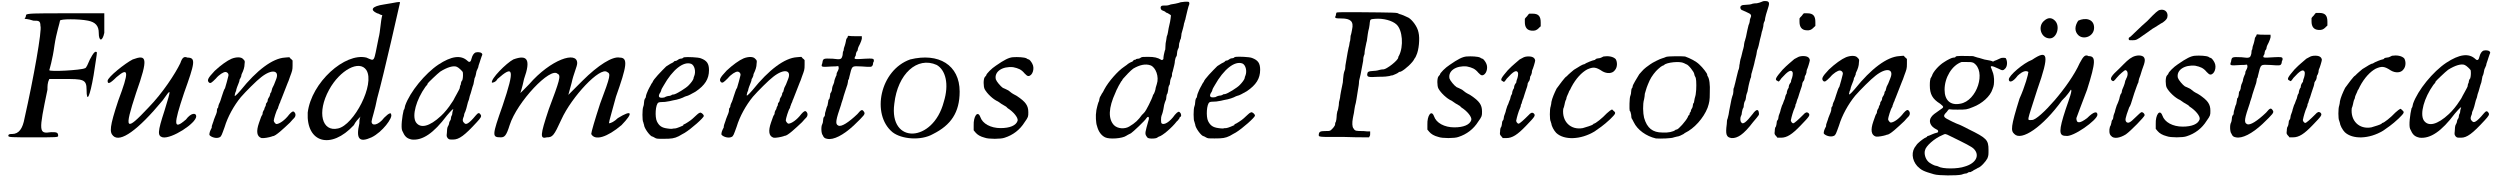 <?xml version='1.0' encoding='utf-8'?>
<svg xmlns="http://www.w3.org/2000/svg" xmlns:xlink="http://www.w3.org/1999/xlink" width="673px" height="48px" viewBox="0 0 6735 483" version="1.1">
<defs>
<path id="gl2094" d="M 52 9 C 52 14 48 19 48 19 C 48 19 57 19 72 24 C 86 24 91 24 91 38 C 96 48 72 182 48 288 C 43 316 33 331 14 331 C 9 331 4 331 4 336 C 4 340 14 340 72 340 C 134 340 139 340 139 336 C 139 326 134 326 120 326 C 86 331 86 326 110 211 C 110 201 110 192 115 182 C 129 182 139 182 153 182 C 206 182 216 182 216 211 C 216 249 225 230 235 172 C 240 139 244 115 244 110 C 240 105 235 110 225 129 C 220 139 216 153 211 153 C 201 158 115 163 115 158 C 115 158 124 129 129 91 C 134 57 144 28 144 24 C 144 19 196 19 220 24 C 240 28 249 38 249 57 C 249 81 259 81 264 57 C 264 48 264 28 264 24 C 264 14 264 9 264 4 C 230 4 196 4 158 4 C 76 4 52 4 52 9 z" fill="black"/><!-- width=273 height=350 -->
<path id="gl2095" d="M 72 9 C 52 19 4 57 4 67 C 4 76 9 76 28 57 C 62 28 62 43 33 120 C 9 192 9 206 19 216 C 38 235 86 201 153 120 C 177 86 177 86 158 148 C 139 206 139 216 153 220 C 177 225 244 182 244 163 C 244 153 230 153 216 172 C 182 201 182 187 211 100 C 240 19 244 4 220 4 C 211 0 206 4 201 19 C 187 48 153 100 115 139 C 52 206 48 201 81 100 C 115 4 110 -5 72 9 z" fill="black"/><!-- width=249 height=230 -->
<path id="gl2096" d="M 67 7 C 55 12 37 25 21 40 C 1 61 0 66 6 72 C 10 74 12 73 24 61 C 33 50 45 43 50 43 C 55 43 60 48 58 54 C 57 60 51 80 49 87 C 46 90 43 102 40 110 C 38 116 36 124 33 129 C 32 132 31 134 31 135 C 31 136 31 140 28 142 C 27 145 27 148 27 150 C 27 151 26 154 25 157 C 24 160 21 166 19 172 C 18 177 15 183 14 187 C 13 189 13 193 13 194 C 13 194 12 196 10 200 C 7 206 6 213 7 214 C 12 220 26 224 34 220 C 39 218 40 214 48 192 C 56 165 73 134 92 111 C 105 96 135 66 147 57 C 176 34 198 38 187 64 C 183 75 180 82 177 87 C 176 90 175 94 174 98 C 171 100 171 104 171 105 C 171 105 170 108 169 110 C 168 111 166 115 165 117 C 165 120 164 122 164 123 C 163 124 162 127 160 129 C 160 132 159 134 159 135 C 158 136 157 139 156 141 C 156 144 154 147 153 148 C 152 151 151 153 151 153 C 151 154 151 157 150 159 C 147 163 147 164 141 181 C 133 204 135 218 148 222 C 154 223 169 220 175 218 C 176 217 178 217 178 217 C 186 217 208 196 225 180 C 230 174 235 169 236 168 C 241 163 241 156 237 152 C 234 148 230 150 223 158 C 211 174 196 184 188 184 C 186 184 181 178 181 175 C 181 171 188 147 192 142 C 193 141 193 139 193 138 C 193 138 195 134 196 130 C 198 127 199 123 199 123 C 199 122 200 120 201 118 C 202 115 208 100 219 72 C 222 66 224 58 225 56 C 231 40 232 38 232 25 C 232 21 232 16 232 12 C 231 10 229 9 228 8 C 226 7 225 4 223 3 C 219 3 214 4 211 4 C 178 6 135 38 91 93 C 78 108 73 112 76 103 C 76 100 78 97 79 94 C 79 90 84 78 86 73 C 87 70 88 68 88 67 C 88 67 88 63 90 61 C 92 58 92 55 93 55 C 93 54 93 51 94 49 C 99 39 102 30 102 21 C 103 13 103 13 98 8 C 93 2 80 2 67 7 z" fill="black"/><!-- width=250 height=231 -->
<path id="gl2097" d="M 211 9 C 177 14 172 24 192 33 C 196 33 201 38 206 38 C 201 57 201 81 196 100 C 182 168 187 163 163 153 C 105 139 14 220 4 302 C 0 384 67 403 129 336 C 134 326 139 321 148 312 C 144 316 144 326 144 331 C 134 374 144 384 177 369 C 206 355 235 316 230 307 C 230 302 225 302 211 316 C 196 336 177 340 177 326 C 177 321 187 292 192 264 C 211 196 254 4 254 4 C 254 0 244 4 211 9 M 163 187 C 187 225 129 336 86 345 C 43 355 28 302 62 240 C 91 187 144 158 163 187 z" fill="black"/><!-- width=264 height=384 -->
<path id="gl2098" d="M 205 4 C 200 6 196 12 194 20 C 192 30 188 32 183 27 C 165 10 139 14 104 37 C 68 61 27 111 14 148 C 13 153 12 159 10 160 C 6 176 2 207 6 216 C 13 232 18 237 32 240 C 61 243 91 223 127 175 C 138 162 146 154 144 159 C 144 160 142 164 142 166 C 142 170 141 174 140 175 C 139 176 138 180 138 182 C 138 186 136 189 135 190 C 134 192 133 194 133 196 C 133 199 130 204 129 206 C 128 208 127 216 127 222 C 126 231 126 231 129 236 C 133 240 133 240 144 240 C 160 240 175 229 208 193 C 219 181 222 177 218 172 C 214 166 211 168 205 175 C 186 198 178 201 174 195 C 170 192 169 188 171 182 C 172 180 174 175 174 171 C 175 169 176 165 177 164 C 178 162 181 152 184 139 C 186 135 188 128 189 122 C 193 112 195 100 199 90 C 200 86 201 79 202 74 C 205 69 206 61 207 56 C 208 52 211 48 211 46 C 212 46 212 43 213 39 C 214 36 217 28 218 24 C 220 18 222 12 223 10 C 223 4 213 2 205 4 M 154 43 C 159 45 168 54 170 57 C 171 62 171 72 169 79 C 166 82 165 87 165 88 C 165 88 165 92 163 94 C 162 97 162 100 162 100 C 162 103 147 128 145 133 C 144 135 141 139 139 142 C 133 152 120 168 111 176 C 80 205 55 211 43 193 C 32 175 44 132 69 97 C 73 93 75 90 75 88 C 75 87 102 61 109 56 C 128 44 145 39 154 43 z" fill="black"/><!-- width=231 height=250 -->
<path id="gl2099" d="M 62 9 C 43 19 0 62 4 72 C 4 72 14 72 19 62 C 62 24 67 33 33 134 C 4 216 4 220 28 220 C 38 220 43 216 52 187 C 72 124 163 28 182 48 C 192 52 187 67 158 144 C 134 216 134 225 153 220 C 168 220 172 216 192 172 C 220 110 297 28 316 43 C 326 48 326 52 297 129 C 283 172 273 206 273 211 C 283 230 316 220 355 187 C 388 153 384 144 345 168 C 336 177 326 182 321 182 C 321 177 331 144 340 110 C 369 28 374 4 350 4 C 331 0 292 24 249 67 C 225 91 211 105 211 105 C 211 105 216 86 220 72 C 225 48 235 28 235 19 C 235 -15 163 9 105 76 C 91 91 81 100 81 100 C 81 100 86 86 91 62 C 110 9 100 -5 62 9 z" fill="black"/><!-- width=384 height=230 -->
<path id="gl1542" d="M 118 3 C 116 3 114 4 112 6 C 109 7 107 7 106 7 C 106 7 102 8 100 10 C 97 12 95 13 94 13 C 92 13 91 13 90 14 C 88 16 86 18 85 18 C 84 18 77 22 68 28 C 55 41 33 63 31 71 C 30 72 28 75 27 77 C 25 82 21 86 15 102 C 14 104 13 109 13 110 C 13 112 12 114 10 116 C 9 118 8 123 8 126 C 8 130 7 135 6 137 C 3 143 3 176 6 179 C 7 182 7 184 8 186 C 8 195 25 218 31 218 C 31 218 34 219 37 221 C 42 224 43 224 61 224 C 82 224 90 223 102 217 C 110 212 113 211 118 208 C 136 197 170 167 170 162 C 170 159 165 154 161 153 C 160 153 156 154 151 159 C 148 162 142 167 139 170 C 135 174 118 185 116 185 C 115 185 114 186 114 188 C 112 189 96 196 92 196 C 90 196 86 196 84 197 C 80 197 77 197 71 196 C 56 194 49 189 43 177 C 37 165 39 130 47 126 C 47 125 55 124 65 124 C 73 123 83 121 86 120 C 100 118 113 113 118 110 C 120 109 124 108 124 108 C 126 108 138 102 148 96 C 173 79 184 62 184 38 C 184 20 178 12 162 6 C 155 3 125 2 118 3 M 136 21 C 145 25 149 42 144 54 C 143 56 142 59 142 61 C 141 65 135 73 129 79 C 123 86 94 104 88 104 C 86 104 84 104 82 106 C 78 108 75 108 74 108 C 73 108 68 109 63 112 C 48 115 44 110 53 97 C 54 95 55 92 55 91 C 55 91 57 86 61 80 C 85 37 115 13 136 21 z" fill="black"/><!-- width=192 height=237 -->
<path id="gl2096" d="M 67 7 C 55 12 37 25 21 40 C 1 61 0 66 6 72 C 10 74 12 73 24 61 C 33 50 45 43 50 43 C 55 43 60 48 58 54 C 57 60 51 80 49 87 C 46 90 43 102 40 110 C 38 116 36 124 33 129 C 32 132 31 134 31 135 C 31 136 31 140 28 142 C 27 145 27 148 27 150 C 27 151 26 154 25 157 C 24 160 21 166 19 172 C 18 177 15 183 14 187 C 13 189 13 193 13 194 C 13 194 12 196 10 200 C 7 206 6 213 7 214 C 12 220 26 224 34 220 C 39 218 40 214 48 192 C 56 165 73 134 92 111 C 105 96 135 66 147 57 C 176 34 198 38 187 64 C 183 75 180 82 177 87 C 176 90 175 94 174 98 C 171 100 171 104 171 105 C 171 105 170 108 169 110 C 168 111 166 115 165 117 C 165 120 164 122 164 123 C 163 124 162 127 160 129 C 160 132 159 134 159 135 C 158 136 157 139 156 141 C 156 144 154 147 153 148 C 152 151 151 153 151 153 C 151 154 151 157 150 159 C 147 163 147 164 141 181 C 133 204 135 218 148 222 C 154 223 169 220 175 218 C 176 217 178 217 178 217 C 186 217 208 196 225 180 C 230 174 235 169 236 168 C 241 163 241 156 237 152 C 234 148 230 150 223 158 C 211 174 196 184 188 184 C 186 184 181 178 181 175 C 181 171 188 147 192 142 C 193 141 193 139 193 138 C 193 138 195 134 196 130 C 198 127 199 123 199 123 C 199 122 200 120 201 118 C 202 115 208 100 219 72 C 222 66 224 58 225 56 C 231 40 232 38 232 25 C 232 21 232 16 232 12 C 231 10 229 9 228 8 C 226 7 225 4 223 3 C 219 3 214 4 211 4 C 178 6 135 38 91 93 C 78 108 73 112 76 103 C 76 100 78 97 79 94 C 79 90 84 78 86 73 C 87 70 88 68 88 67 C 88 67 88 63 90 61 C 92 58 92 55 93 55 C 93 54 93 51 94 49 C 99 39 102 30 102 21 C 103 13 103 13 98 8 C 93 2 80 2 67 7 z" fill="black"/><!-- width=250 height=231 -->
<path id="gl1543" d="M 74 7 C 72 8 70 13 70 16 C 69 20 68 26 67 28 C 66 31 64 36 64 39 C 64 42 63 44 62 45 C 62 46 61 50 61 54 C 58 66 57 67 34 64 C 8 63 8 63 6 76 C 2 87 2 87 33 85 C 38 85 44 85 49 84 C 50 85 50 86 50 87 C 51 90 50 92 49 95 C 48 97 46 101 45 103 C 45 107 44 109 44 110 C 43 110 42 115 40 119 C 39 122 38 126 38 128 C 37 131 36 134 34 138 C 33 141 32 146 32 149 C 31 152 30 156 28 157 C 27 160 27 163 27 164 C 27 166 26 169 25 173 C 22 175 22 179 22 180 C 22 181 21 186 20 191 C 18 194 16 202 15 206 C 13 211 13 216 13 217 C 13 218 12 221 10 222 C 9 224 8 228 8 232 C 8 235 7 239 6 241 C 2 247 3 267 7 271 C 10 279 14 280 19 281 C 36 285 63 271 91 245 C 120 217 123 214 119 208 C 114 200 111 202 101 214 C 78 236 57 250 49 245 C 40 241 43 229 57 188 C 57 186 60 179 62 172 C 64 163 68 153 69 149 C 70 145 73 138 74 134 C 75 129 76 125 76 122 C 78 120 79 116 79 114 C 87 81 85 84 113 85 C 140 87 140 87 143 80 C 143 78 144 74 144 74 C 146 72 146 68 145 66 C 144 64 141 63 123 64 C 92 66 91 66 95 58 C 97 56 97 52 97 51 C 97 50 98 48 99 45 C 102 43 102 39 102 39 C 102 38 103 34 104 32 C 110 21 114 10 113 7 C 113 6 113 4 113 3 C 107 3 101 3 95 3 C 89 3 83 3 76 2 C 75 3 74 6 74 7 z" fill="black"/><!-- width=153 height=293 -->
<path id="gl2100" d="M 86 9 C 4 38 -20 158 38 206 C 62 225 115 230 148 211 C 196 187 220 153 220 96 C 220 24 163 -10 86 9 M 158 24 C 182 38 192 76 177 124 C 148 235 28 240 43 129 C 52 48 105 0 158 24 z" fill="black"/><!-- width=235 height=235 -->
<path id="gl1545" d="M 114 7 C 103 8 91 14 68 30 C 57 37 42 52 42 56 C 42 57 40 58 38 61 C 34 66 34 87 38 94 C 44 105 60 121 74 127 C 76 129 90 138 96 141 C 98 143 99 144 100 145 C 116 155 129 171 127 179 C 123 192 106 199 81 199 C 54 199 32 187 26 169 C 19 150 7 167 8 192 C 8 197 8 201 8 205 C 9 207 12 209 13 211 C 18 217 26 222 38 225 C 48 229 82 229 92 225 C 114 218 133 204 146 183 C 156 169 156 168 156 156 C 156 138 149 128 125 112 C 117 108 111 104 111 104 C 111 104 106 100 102 97 C 96 94 90 91 87 90 C 81 86 70 73 68 67 C 63 46 86 31 115 34 C 129 37 137 40 146 51 C 150 55 153 58 156 58 C 167 58 174 38 167 25 C 164 19 159 13 157 13 C 157 13 153 12 151 10 C 145 7 127 6 114 7 z" fill="black"/><!-- width=177 height=236 -->
<path id="gl1539" d="M 233 3 C 230 4 224 6 218 7 C 213 8 207 9 206 9 C 204 10 198 12 193 12 C 182 12 181 12 179 15 C 177 20 180 25 185 26 C 187 27 191 28 193 31 C 197 32 200 34 203 36 C 206 38 207 38 206 42 C 206 44 205 50 204 56 C 203 61 201 69 200 74 C 199 79 198 90 195 96 C 194 102 193 111 192 114 C 192 117 191 126 191 131 C 189 135 188 143 187 146 C 186 150 186 155 186 156 C 186 158 182 161 180 159 C 170 153 161 151 145 151 C 132 151 127 151 125 153 C 122 155 120 156 118 156 C 117 156 115 156 112 157 C 111 159 109 159 108 159 C 106 159 104 161 103 163 C 102 164 99 165 99 165 C 98 165 93 168 90 170 C 86 174 80 177 78 179 C 63 189 37 218 26 239 C 24 244 20 250 19 251 C 19 251 18 253 18 253 C 18 254 15 258 14 260 C 13 264 12 266 12 268 C 12 269 12 271 10 274 C 9 276 8 281 7 284 C 6 289 4 295 4 299 C 2 308 3 331 6 338 C 10 354 18 364 28 369 C 40 375 75 372 85 365 C 87 364 91 361 98 358 C 103 355 137 323 140 317 C 145 310 149 314 145 325 C 137 354 135 359 140 366 C 143 371 144 371 149 372 C 155 373 167 372 169 370 C 170 369 173 367 174 367 C 183 365 209 343 222 326 C 224 324 227 322 227 320 C 228 320 229 319 229 318 C 229 317 229 316 231 314 C 235 313 235 306 231 302 C 228 298 225 299 217 308 C 203 328 187 337 181 331 C 179 330 179 314 181 310 C 183 305 185 300 188 281 C 189 277 191 271 192 269 C 193 268 194 263 194 259 C 194 257 195 252 197 250 C 198 247 198 244 199 240 C 199 236 200 231 201 229 C 203 227 204 223 204 219 C 204 217 205 212 206 210 C 207 207 209 204 209 203 C 209 200 209 195 211 191 C 215 175 217 168 217 162 C 218 157 219 152 221 150 C 222 149 223 144 223 140 C 223 138 224 133 225 131 C 227 128 228 125 228 121 C 228 117 229 112 230 111 C 230 110 231 105 233 102 C 234 97 235 91 235 88 C 237 81 241 68 242 60 C 244 56 244 51 245 51 C 245 50 246 46 247 42 C 250 28 253 18 254 14 C 257 8 257 3 254 2 C 251 1 237 2 233 3 M 151 174 C 165 179 175 205 168 225 C 167 229 165 234 165 235 C 165 237 164 241 163 244 C 162 246 161 251 158 254 C 155 266 138 298 135 301 C 134 301 132 305 128 308 C 118 322 110 330 93 340 C 81 347 62 346 52 336 C 36 319 37 289 56 248 C 58 242 61 237 61 237 C 61 236 67 225 72 217 C 73 217 75 213 76 211 C 81 205 98 187 104 183 C 121 173 137 169 151 174 z" fill="black"/><!-- width=264 height=384 -->
<path id="gl1542" d="M 118 3 C 116 3 114 4 112 6 C 109 7 107 7 106 7 C 106 7 102 8 100 10 C 97 12 95 13 94 13 C 92 13 91 13 90 14 C 88 16 86 18 85 18 C 84 18 77 22 68 28 C 55 41 33 63 31 71 C 30 72 28 75 27 77 C 25 82 21 86 15 102 C 14 104 13 109 13 110 C 13 112 12 114 10 116 C 9 118 8 123 8 126 C 8 130 7 135 6 137 C 3 143 3 176 6 179 C 7 182 7 184 8 186 C 8 195 25 218 31 218 C 31 218 34 219 37 221 C 42 224 43 224 61 224 C 82 224 90 223 102 217 C 110 212 113 211 118 208 C 136 197 170 167 170 162 C 170 159 165 154 161 153 C 160 153 156 154 151 159 C 148 162 142 167 139 170 C 135 174 118 185 116 185 C 115 185 114 186 114 188 C 112 189 96 196 92 196 C 90 196 86 196 84 197 C 80 197 77 197 71 196 C 56 194 49 189 43 177 C 37 165 39 130 47 126 C 47 125 55 124 65 124 C 73 123 83 121 86 120 C 100 118 113 113 118 110 C 120 109 124 108 124 108 C 126 108 138 102 148 96 C 173 79 184 62 184 38 C 184 20 178 12 162 6 C 155 3 125 2 118 3 M 136 21 C 145 25 149 42 144 54 C 143 56 142 59 142 61 C 141 65 135 73 129 79 C 123 86 94 104 88 104 C 86 104 84 104 82 106 C 78 108 75 108 74 108 C 73 108 68 109 63 112 C 48 115 44 110 53 97 C 54 95 55 92 55 91 C 55 91 57 86 61 80 C 85 37 115 13 136 21 z" fill="black"/><!-- width=192 height=237 -->
<path id="gl1546" d="M 50 4 C 49 6 48 8 48 12 C 44 19 46 20 63 20 C 88 20 97 28 92 50 C 91 55 90 62 88 67 C 88 72 87 76 87 79 C 86 81 85 87 84 94 C 82 100 81 109 80 112 C 76 134 75 140 74 147 C 74 152 73 157 73 158 C 73 158 70 165 69 172 C 68 181 67 189 67 193 C 62 217 61 223 60 229 C 60 234 58 240 58 241 C 57 243 56 249 56 255 C 55 260 54 269 52 272 C 51 276 50 283 50 288 C 50 291 49 297 48 300 C 46 302 46 306 46 307 C 46 311 39 319 34 323 C 31 325 28 325 19 325 C 6 325 3 327 2 333 C 1 342 -2 341 72 341 C 93 342 116 342 138 342 C 139 341 139 339 140 338 C 141 337 141 335 141 331 C 141 330 141 327 141 326 C 135 326 129 326 123 325 C 103 325 100 325 96 318 C 92 314 92 302 94 291 C 94 289 96 282 97 276 C 98 270 99 261 100 257 C 103 248 105 231 108 213 C 109 207 110 201 110 201 C 110 200 111 195 111 189 C 112 184 114 176 115 172 C 117 160 120 145 122 135 C 122 129 123 123 124 121 C 126 117 126 114 126 111 C 126 109 127 104 128 99 C 129 96 130 87 132 81 C 134 67 135 56 138 46 C 139 40 140 34 140 31 C 141 22 142 22 154 21 C 177 19 201 26 212 36 C 229 51 232 96 219 121 C 218 122 217 124 217 126 C 217 133 186 158 176 158 C 175 158 171 158 168 159 C 165 160 157 162 151 162 C 136 163 134 164 133 171 C 133 178 134 180 163 178 C 181 178 188 177 193 176 C 195 175 200 174 202 174 C 206 172 216 169 219 165 C 220 165 223 164 224 164 C 235 159 257 139 261 129 C 263 127 265 123 266 120 C 273 106 276 74 272 58 C 269 42 255 24 245 18 C 235 13 225 9 224 9 C 223 9 220 8 218 7 C 214 4 212 4 104 3 C 67 3 51 3 50 4 z" fill="black"/><!-- width=283 height=348 -->
<path id="gl1545" d="M 114 7 C 103 8 91 14 68 30 C 57 37 42 52 42 56 C 42 57 40 58 38 61 C 34 66 34 87 38 94 C 44 105 60 121 74 127 C 76 129 90 138 96 141 C 98 143 99 144 100 145 C 116 155 129 171 127 179 C 123 192 106 199 81 199 C 54 199 32 187 26 169 C 19 150 7 167 8 192 C 8 197 8 201 8 205 C 9 207 12 209 13 211 C 18 217 26 222 38 225 C 48 229 82 229 92 225 C 114 218 133 204 146 183 C 156 169 156 168 156 156 C 156 138 149 128 125 112 C 117 108 111 104 111 104 C 111 104 106 100 102 97 C 96 94 90 91 87 90 C 81 86 70 73 68 67 C 63 46 86 31 115 34 C 129 37 137 40 146 51 C 150 55 153 58 156 58 C 167 58 174 38 167 25 C 164 19 159 13 157 13 C 157 13 153 12 151 10 C 145 7 127 6 114 7 z" fill="black"/><!-- width=177 height=236 -->
<path id="gl1547" d="M 76 9 C 73 12 71 14 70 16 C 70 19 70 22 70 25 C 70 39 76 47 88 48 C 97 49 102 47 108 41 C 109 39 112 38 113 36 C 113 33 113 30 113 26 C 113 9 107 2 91 2 C 88 2 85 2 82 2 C 79 4 78 7 76 9 M 76 118 C 68 119 67 120 56 126 C 51 130 49 132 42 138 C 35 144 33 146 24 155 C 6 176 2 182 10 185 C 14 188 14 188 21 178 C 39 158 47 154 51 161 C 53 165 51 175 48 182 C 47 184 47 187 47 188 C 47 188 45 191 43 194 C 42 196 41 199 41 200 C 41 201 41 205 39 206 C 38 208 36 213 36 214 C 36 217 35 220 35 220 C 33 222 31 228 30 234 C 27 240 25 248 24 249 C 22 252 21 258 19 263 C 18 269 16 273 15 276 C 14 278 13 282 13 284 C 13 287 12 290 10 292 C 9 293 8 296 8 300 C 8 302 7 306 6 309 C 4 310 3 316 3 321 C 2 329 2 329 6 334 C 8 336 9 337 10 339 C 14 339 18 339 20 339 C 36 339 50 330 73 306 C 97 281 100 278 94 272 C 90 269 86 270 80 277 C 67 290 56 300 53 300 C 50 300 45 294 47 290 C 48 284 53 266 57 258 C 59 254 59 252 59 251 C 59 249 60 247 61 246 C 62 243 63 237 66 231 C 68 225 71 214 74 206 C 77 199 78 191 78 190 C 79 190 79 187 82 184 C 83 182 84 178 84 177 C 84 176 84 172 86 170 C 88 167 88 164 89 162 C 89 160 89 158 90 155 C 92 152 98 132 98 129 C 97 121 90 117 76 118 z" fill="black"/><!-- width=125 height=348 -->
<path id="gl1792" d="M 149 3 C 146 4 144 6 143 6 C 141 7 138 8 135 8 C 133 8 129 9 128 10 C 127 12 125 13 123 13 C 121 13 102 20 97 24 C 96 24 92 25 91 26 C 86 28 75 36 69 39 C 62 45 57 49 54 52 C 51 55 49 57 49 57 C 46 57 27 83 22 90 C 16 102 10 116 8 126 C 8 129 7 134 6 138 C 3 145 3 175 6 179 C 7 181 7 184 8 185 C 8 191 15 204 21 210 C 42 230 87 229 125 206 C 135 199 149 190 167 173 C 182 158 184 156 176 150 C 172 145 172 145 158 157 C 146 170 127 185 123 185 C 122 185 121 186 121 187 C 117 190 103 194 93 197 C 60 203 36 179 40 145 C 43 139 44 129 46 123 C 48 120 49 116 49 114 C 50 110 55 101 56 97 C 57 96 60 91 62 86 C 74 63 90 46 105 38 C 121 31 128 31 146 43 C 158 50 173 50 180 40 C 187 32 187 18 182 10 C 175 3 162 1 149 3 z" fill="black"/><!-- width=197 height=236 -->
<path id="gl1544" d="M 103 4 C 99 6 95 7 92 8 C 87 9 65 20 60 24 C 40 38 42 38 30 51 C 24 61 12 80 12 84 C 12 85 12 87 10 89 C 9 90 8 95 8 98 C 8 102 7 107 6 109 C 3 114 3 148 4 150 C 6 151 7 156 8 161 C 8 166 9 169 9 170 C 10 172 13 176 15 181 C 25 202 49 219 75 225 C 86 226 119 225 124 222 C 126 222 130 220 132 220 C 136 220 145 216 150 213 C 150 213 152 211 154 210 C 179 198 204 170 215 142 C 220 127 221 122 221 101 C 222 79 220 63 215 56 C 214 55 214 52 214 52 C 214 49 202 33 193 25 C 184 16 168 8 154 3 C 145 2 110 2 103 4 M 151 21 C 154 22 156 24 157 24 C 162 24 179 45 179 51 C 179 52 180 56 183 61 C 185 68 185 93 183 104 C 183 107 181 113 180 117 C 179 122 178 127 178 128 C 176 130 175 133 175 136 C 175 138 174 142 173 143 C 172 144 170 148 170 149 C 170 151 169 154 168 154 C 167 155 166 157 166 160 C 166 161 164 163 163 163 C 163 163 162 166 161 168 C 156 178 136 201 131 201 C 131 201 128 201 128 202 C 122 207 108 210 93 209 C 66 209 51 197 43 169 C 40 157 39 132 43 119 C 44 114 45 108 45 104 C 49 90 50 86 58 68 C 63 57 74 43 81 37 C 85 33 92 28 93 28 C 95 28 96 27 97 26 C 104 19 140 15 151 21 z" fill="black"/><!-- width=231 height=232 -->
<path id="gl1793" d="M 108 3 C 106 3 101 6 97 7 C 94 8 89 9 88 9 C 86 9 82 9 78 10 C 74 12 66 13 60 13 C 54 13 49 14 48 15 C 42 18 45 27 51 28 C 51 28 57 31 62 33 C 74 38 76 41 72 49 C 71 51 70 56 70 59 C 70 61 68 66 67 68 C 65 76 62 89 60 100 C 59 105 57 109 57 111 C 56 112 56 115 55 119 C 55 123 54 127 53 131 C 50 140 48 153 45 161 C 44 166 43 171 43 173 C 42 175 42 178 42 179 C 42 182 41 187 39 191 C 36 202 33 216 31 224 C 30 229 28 234 28 236 C 27 237 26 241 26 243 C 26 245 26 251 25 255 C 22 263 20 270 16 293 C 15 296 14 305 13 310 C 12 316 10 321 10 322 C 9 323 8 329 8 336 C 4 365 7 372 21 374 C 37 375 54 364 79 331 C 96 311 96 311 95 306 C 94 295 88 295 78 309 C 61 331 51 339 47 331 C 44 328 44 318 47 313 C 48 312 49 307 49 304 C 50 299 51 294 53 292 C 54 289 54 287 54 286 C 54 283 55 280 56 276 C 59 272 60 266 60 264 C 60 261 61 257 62 254 C 63 252 65 246 65 243 C 68 226 71 217 72 213 C 73 212 74 208 74 207 C 74 206 74 201 76 196 C 78 188 82 176 84 165 C 88 149 89 146 90 137 C 94 127 95 121 98 107 C 100 101 102 91 103 86 C 105 82 106 74 107 71 C 107 67 108 62 109 60 C 111 57 112 53 112 49 C 113 44 115 36 120 21 C 125 6 123 2 108 3 z" fill="black"/><!-- width=130 height=382 -->
<path id="gl1547" d="M 76 9 C 73 12 71 14 70 16 C 70 19 70 22 70 25 C 70 39 76 47 88 48 C 97 49 102 47 108 41 C 109 39 112 38 113 36 C 113 33 113 30 113 26 C 113 9 107 2 91 2 C 88 2 85 2 82 2 C 79 4 78 7 76 9 M 76 118 C 68 119 67 120 56 126 C 51 130 49 132 42 138 C 35 144 33 146 24 155 C 6 176 2 182 10 185 C 14 188 14 188 21 178 C 39 158 47 154 51 161 C 53 165 51 175 48 182 C 47 184 47 187 47 188 C 47 188 45 191 43 194 C 42 196 41 199 41 200 C 41 201 41 205 39 206 C 38 208 36 213 36 214 C 36 217 35 220 35 220 C 33 222 31 228 30 234 C 27 240 25 248 24 249 C 22 252 21 258 19 263 C 18 269 16 273 15 276 C 14 278 13 282 13 284 C 13 287 12 290 10 292 C 9 293 8 296 8 300 C 8 302 7 306 6 309 C 4 310 3 316 3 321 C 2 329 2 329 6 334 C 8 336 9 337 10 339 C 14 339 18 339 20 339 C 36 339 50 330 73 306 C 97 281 100 278 94 272 C 90 269 86 270 80 277 C 67 290 56 300 53 300 C 50 300 45 294 47 290 C 48 284 53 266 57 258 C 59 254 59 252 59 251 C 59 249 60 247 61 246 C 62 243 63 237 66 231 C 68 225 71 214 74 206 C 77 199 78 191 78 190 C 79 190 79 187 82 184 C 83 182 84 178 84 177 C 84 176 84 172 86 170 C 88 167 88 164 89 162 C 89 160 89 158 90 155 C 92 152 98 132 98 129 C 97 121 90 117 76 118 z" fill="black"/><!-- width=125 height=348 -->
<path id="gl2096" d="M 67 7 C 55 12 37 25 21 40 C 1 61 0 66 6 72 C 10 74 12 73 24 61 C 33 50 45 43 50 43 C 55 43 60 48 58 54 C 57 60 51 80 49 87 C 46 90 43 102 40 110 C 38 116 36 124 33 129 C 32 132 31 134 31 135 C 31 136 31 140 28 142 C 27 145 27 148 27 150 C 27 151 26 154 25 157 C 24 160 21 166 19 172 C 18 177 15 183 14 187 C 13 189 13 193 13 194 C 13 194 12 196 10 200 C 7 206 6 213 7 214 C 12 220 26 224 34 220 C 39 218 40 214 48 192 C 56 165 73 134 92 111 C 105 96 135 66 147 57 C 176 34 198 38 187 64 C 183 75 180 82 177 87 C 176 90 175 94 174 98 C 171 100 171 104 171 105 C 171 105 170 108 169 110 C 168 111 166 115 165 117 C 165 120 164 122 164 123 C 163 124 162 127 160 129 C 160 132 159 134 159 135 C 158 136 157 139 156 141 C 156 144 154 147 153 148 C 152 151 151 153 151 153 C 151 154 151 157 150 159 C 147 163 147 164 141 181 C 133 204 135 218 148 222 C 154 223 169 220 175 218 C 176 217 178 217 178 217 C 186 217 208 196 225 180 C 230 174 235 169 236 168 C 241 163 241 156 237 152 C 234 148 230 150 223 158 C 211 174 196 184 188 184 C 186 184 181 178 181 175 C 181 171 188 147 192 142 C 193 141 193 139 193 138 C 193 138 195 134 196 130 C 198 127 199 123 199 123 C 199 122 200 120 201 118 C 202 115 208 100 219 72 C 222 66 224 58 225 56 C 231 40 232 38 232 25 C 232 21 232 16 232 12 C 231 10 229 9 228 8 C 226 7 225 4 223 3 C 219 3 214 4 211 4 C 178 6 135 38 91 93 C 78 108 73 112 76 103 C 76 100 78 97 79 94 C 79 90 84 78 86 73 C 87 70 88 68 88 67 C 88 67 88 63 90 61 C 92 58 92 55 93 55 C 93 54 93 51 94 49 C 99 39 102 30 102 21 C 103 13 103 13 98 8 C 93 2 80 2 67 7 z" fill="black"/><!-- width=250 height=231 -->
<path id="gl1794" d="M 124 3 C 121 3 119 4 118 6 C 117 7 114 7 113 7 C 109 7 97 13 88 19 C 73 28 57 47 55 56 C 54 57 53 61 51 63 C 50 67 49 71 49 82 C 49 106 56 119 77 132 C 88 141 88 141 76 149 C 63 158 57 162 53 168 C 45 179 50 193 66 201 C 72 203 73 207 70 210 C 57 213 54 216 48 218 C 44 219 41 220 41 222 C 39 223 37 224 35 225 C 30 228 16 238 12 245 C -2 261 0 284 15 301 C 26 312 32 315 60 323 C 72 327 123 327 135 324 C 140 322 144 321 146 321 C 147 321 150 321 153 318 C 155 317 159 317 160 317 C 160 316 165 315 168 312 C 172 310 178 307 179 306 C 187 304 201 288 205 280 C 208 272 208 271 208 257 C 208 230 203 225 154 201 C 143 195 132 190 132 190 C 131 190 112 182 101 176 C 85 168 84 165 95 154 C 97 152 98 149 101 147 C 108 148 115 148 124 148 C 147 148 149 148 166 141 C 190 132 213 112 219 92 C 223 82 223 78 223 65 C 222 51 220 48 216 37 C 211 28 216 28 235 37 C 246 43 248 42 253 37 C 259 31 260 18 255 9 C 254 7 243 7 240 9 C 238 10 234 12 229 14 C 226 15 223 16 220 18 C 218 16 214 16 212 15 C 199 13 195 12 183 8 C 177 7 170 4 166 3 C 161 3 130 2 124 3 M 167 21 C 203 43 177 125 131 132 C 105 137 89 123 89 94 C 89 61 109 28 135 19 C 136 19 142 19 149 19 C 160 19 161 19 167 21 M 103 219 C 146 240 162 248 168 254 C 185 271 175 293 144 302 C 125 309 83 309 72 302 C 70 301 67 300 65 300 C 62 300 48 293 44 288 C 37 281 33 267 36 258 C 38 247 61 226 83 217 C 91 213 91 213 103 219 z" fill="black"/><!-- width=269 height=334 -->
<path id="gl2101" d="M 100 9 C 81 24 91 57 115 57 C 134 57 144 24 129 9 C 120 0 110 0 100 9 M 192 9 C 182 24 182 38 192 48 C 206 62 235 52 235 28 C 235 4 211 0 192 9 M 67 115 C 43 124 4 158 4 168 C 4 177 14 177 28 158 C 43 144 52 144 57 148 C 57 153 48 187 33 220 C 9 297 9 307 19 316 C 38 336 96 297 148 225 C 163 211 172 196 172 196 C 177 196 168 220 158 249 C 139 307 139 321 158 321 C 177 326 244 278 244 264 C 244 254 235 254 216 273 C 196 288 187 288 187 273 C 187 273 201 235 216 196 C 240 120 240 105 220 105 C 211 100 206 105 196 124 C 168 187 86 278 67 278 C 52 278 52 288 81 196 C 115 100 110 86 67 115 z" fill="black"/><!-- width=249 height=331 -->
<path id="gl1796" d="M 139 3 C 134 4 127 10 105 33 C 85 50 66 70 60 75 C 55 78 54 79 55 82 C 55 85 55 85 65 85 C 75 85 77 84 95 71 C 99 68 110 61 119 54 C 130 48 142 39 147 37 C 157 30 160 25 160 18 C 160 7 151 0 139 3 M 66 130 C 54 136 47 144 29 162 C 8 181 3 189 9 194 C 13 197 14 197 22 187 C 31 176 42 168 45 166 C 53 166 54 179 48 189 C 48 191 45 194 45 197 C 45 199 43 205 41 210 C 38 216 36 222 36 225 C 36 227 35 229 33 231 C 32 233 30 239 29 245 C 27 250 25 257 24 258 C 22 261 21 267 19 272 C 18 278 16 283 15 285 C 14 288 13 291 13 294 C 13 296 12 300 10 301 C 9 302 8 306 8 308 C 7 312 6 317 4 319 C 1 329 2 340 7 344 C 14 353 31 350 47 340 C 60 331 98 292 98 288 C 98 284 93 279 89 280 C 88 280 81 286 73 294 C 58 309 54 310 49 307 C 44 302 45 297 56 267 C 60 261 60 260 70 228 C 75 214 79 202 81 199 C 81 197 82 193 83 189 C 84 187 88 176 91 165 C 100 142 100 136 95 130 C 89 125 77 125 66 130 z" fill="black"/><!-- width=168 height=358 -->
<path id="gl1545" d="M 114 7 C 103 8 91 14 68 30 C 57 37 42 52 42 56 C 42 57 40 58 38 61 C 34 66 34 87 38 94 C 44 105 60 121 74 127 C 76 129 90 138 96 141 C 98 143 99 144 100 145 C 116 155 129 171 127 179 C 123 192 106 199 81 199 C 54 199 32 187 26 169 C 19 150 7 167 8 192 C 8 197 8 201 8 205 C 9 207 12 209 13 211 C 18 217 26 222 38 225 C 48 229 82 229 92 225 C 114 218 133 204 146 183 C 156 169 156 168 156 156 C 156 138 149 128 125 112 C 117 108 111 104 111 104 C 111 104 106 100 102 97 C 96 94 90 91 87 90 C 81 86 70 73 68 67 C 63 46 86 31 115 34 C 129 37 137 40 146 51 C 150 55 153 58 156 58 C 167 58 174 38 167 25 C 164 19 159 13 157 13 C 157 13 153 12 151 10 C 145 7 127 6 114 7 z" fill="black"/><!-- width=177 height=236 -->
<path id="gl1543" d="M 74 7 C 72 8 70 13 70 16 C 69 20 68 26 67 28 C 66 31 64 36 64 39 C 64 42 63 44 62 45 C 62 46 61 50 61 54 C 58 66 57 67 34 64 C 8 63 8 63 6 76 C 2 87 2 87 33 85 C 38 85 44 85 49 84 C 50 85 50 86 50 87 C 51 90 50 92 49 95 C 48 97 46 101 45 103 C 45 107 44 109 44 110 C 43 110 42 115 40 119 C 39 122 38 126 38 128 C 37 131 36 134 34 138 C 33 141 32 146 32 149 C 31 152 30 156 28 157 C 27 160 27 163 27 164 C 27 166 26 169 25 173 C 22 175 22 179 22 180 C 22 181 21 186 20 191 C 18 194 16 202 15 206 C 13 211 13 216 13 217 C 13 218 12 221 10 222 C 9 224 8 228 8 232 C 8 235 7 239 6 241 C 2 247 3 267 7 271 C 10 279 14 280 19 281 C 36 285 63 271 91 245 C 120 217 123 214 119 208 C 114 200 111 202 101 214 C 78 236 57 250 49 245 C 40 241 43 229 57 188 C 57 186 60 179 62 172 C 64 163 68 153 69 149 C 70 145 73 138 74 134 C 75 129 76 125 76 122 C 78 120 79 116 79 114 C 87 81 85 84 113 85 C 140 87 140 87 143 80 C 143 78 144 74 144 74 C 146 72 146 68 145 66 C 144 64 141 63 123 64 C 92 66 91 66 95 58 C 97 56 97 52 97 51 C 97 50 98 48 99 45 C 102 43 102 39 102 39 C 102 38 103 34 104 32 C 110 21 114 10 113 7 C 113 6 113 4 113 3 C 107 3 101 3 95 3 C 89 3 83 3 76 2 C 75 3 74 6 74 7 z" fill="black"/><!-- width=153 height=293 -->
<path id="gl1547" d="M 76 9 C 73 12 71 14 70 16 C 70 19 70 22 70 25 C 70 39 76 47 88 48 C 97 49 102 47 108 41 C 109 39 112 38 113 36 C 113 33 113 30 113 26 C 113 9 107 2 91 2 C 88 2 85 2 82 2 C 79 4 78 7 76 9 M 76 118 C 68 119 67 120 56 126 C 51 130 49 132 42 138 C 35 144 33 146 24 155 C 6 176 2 182 10 185 C 14 188 14 188 21 178 C 39 158 47 154 51 161 C 53 165 51 175 48 182 C 47 184 47 187 47 188 C 47 188 45 191 43 194 C 42 196 41 199 41 200 C 41 201 41 205 39 206 C 38 208 36 213 36 214 C 36 217 35 220 35 220 C 33 222 31 228 30 234 C 27 240 25 248 24 249 C 22 252 21 258 19 263 C 18 269 16 273 15 276 C 14 278 13 282 13 284 C 13 287 12 290 10 292 C 9 293 8 296 8 300 C 8 302 7 306 6 309 C 4 310 3 316 3 321 C 2 329 2 329 6 334 C 8 336 9 337 10 339 C 14 339 18 339 20 339 C 36 339 50 330 73 306 C 97 281 100 278 94 272 C 90 269 86 270 80 277 C 67 290 56 300 53 300 C 50 300 45 294 47 290 C 48 284 53 266 57 258 C 59 254 59 252 59 251 C 59 249 60 247 61 246 C 62 243 63 237 66 231 C 68 225 71 214 74 206 C 77 199 78 191 78 190 C 79 190 79 187 82 184 C 83 182 84 178 84 177 C 84 176 84 172 86 170 C 88 167 88 164 89 162 C 89 160 89 158 90 155 C 92 152 98 132 98 129 C 97 121 90 117 76 118 z" fill="black"/><!-- width=125 height=348 -->
<path id="gl1792" d="M 149 3 C 146 4 144 6 143 6 C 141 7 138 8 135 8 C 133 8 129 9 128 10 C 127 12 125 13 123 13 C 121 13 102 20 97 24 C 96 24 92 25 91 26 C 86 28 75 36 69 39 C 62 45 57 49 54 52 C 51 55 49 57 49 57 C 46 57 27 83 22 90 C 16 102 10 116 8 126 C 8 129 7 134 6 138 C 3 145 3 175 6 179 C 7 181 7 184 8 185 C 8 191 15 204 21 210 C 42 230 87 229 125 206 C 135 199 149 190 167 173 C 182 158 184 156 176 150 C 172 145 172 145 158 157 C 146 170 127 185 123 185 C 122 185 121 186 121 187 C 117 190 103 194 93 197 C 60 203 36 179 40 145 C 43 139 44 129 46 123 C 48 120 49 116 49 114 C 50 110 55 101 56 97 C 57 96 60 91 62 86 C 74 63 90 46 105 38 C 121 31 128 31 146 43 C 158 50 173 50 180 40 C 187 32 187 18 182 10 C 175 3 162 1 149 3 z" fill="black"/><!-- width=197 height=236 -->
<path id="gl2098" d="M 205 4 C 200 6 196 12 194 20 C 192 30 188 32 183 27 C 165 10 139 14 104 37 C 68 61 27 111 14 148 C 13 153 12 159 10 160 C 6 176 2 207 6 216 C 13 232 18 237 32 240 C 61 243 91 223 127 175 C 138 162 146 154 144 159 C 144 160 142 164 142 166 C 142 170 141 174 140 175 C 139 176 138 180 138 182 C 138 186 136 189 135 190 C 134 192 133 194 133 196 C 133 199 130 204 129 206 C 128 208 127 216 127 222 C 126 231 126 231 129 236 C 133 240 133 240 144 240 C 160 240 175 229 208 193 C 219 181 222 177 218 172 C 214 166 211 168 205 175 C 186 198 178 201 174 195 C 170 192 169 188 171 182 C 172 180 174 175 174 171 C 175 169 176 165 177 164 C 178 162 181 152 184 139 C 186 135 188 128 189 122 C 193 112 195 100 199 90 C 200 86 201 79 202 74 C 205 69 206 61 207 56 C 208 52 211 48 211 46 C 212 46 212 43 213 39 C 214 36 217 28 218 24 C 220 18 222 12 223 10 C 223 4 213 2 205 4 M 154 43 C 159 45 168 54 170 57 C 171 62 171 72 169 79 C 166 82 165 87 165 88 C 165 88 165 92 163 94 C 162 97 162 100 162 100 C 162 103 147 128 145 133 C 144 135 141 139 139 142 C 133 152 120 168 111 176 C 80 205 55 211 43 193 C 32 175 44 132 69 97 C 73 93 75 90 75 88 C 75 87 102 61 109 56 C 128 44 145 39 154 43 z" fill="black"/><!-- width=231 height=250 -->
</defs>
<use xlink:href="#gl2094" x="0" y="32"/>
<use xlink:href="#gl2095" x="269" y="152"/>
<use xlink:href="#gl2096" x="542" y="152"/>
<use xlink:href="#gl2097" x="811" y="3"/>
<use xlink:href="#gl2098" x="1065" y="138"/>
<use xlink:href="#gl2099" x="1310" y="152"/>
<use xlink:href="#gl1542" x="1718" y="152"/>
<use xlink:href="#gl2096" x="1929" y="151"/>
<use xlink:href="#gl1543" x="2203" y="95"/>
<use xlink:href="#gl2100" x="2361" y="152"/>
<use xlink:href="#gl1545" x="2611" y="148"/>
<use xlink:href="#gl1539" x="2947" y="3"/>
<use xlink:href="#gl1542" x="3211" y="151"/>
<use xlink:href="#gl1546" x="3552" y="30"/>
<use xlink:href="#gl1545" x="3840" y="146"/>
<use xlink:href="#gl1547" x="4042" y="35"/>
<use xlink:href="#gl1792" x="4176" y="150"/>
<use xlink:href="#gl1544" x="4392" y="150"/>
<use xlink:href="#gl1793" x="4651" y="0"/>
<use xlink:href="#gl1547" x="4786" y="34"/>
<use xlink:href="#gl2096" x="4915" y="148"/>
<use xlink:href="#gl1794" x="5160" y="149"/>
<use xlink:href="#gl2101" x="5419" y="47"/>
<use xlink:href="#gl1796" x="5693" y="24"/>
<use xlink:href="#gl1545" x="5813" y="144"/>
<use xlink:href="#gl1543" x="6019" y="91"/>
<use xlink:href="#gl1547" x="6173" y="33"/>
<use xlink:href="#gl1792" x="6312" y="148"/>
<use xlink:href="#gl2098" x="6504" y="133"/>
</svg>
